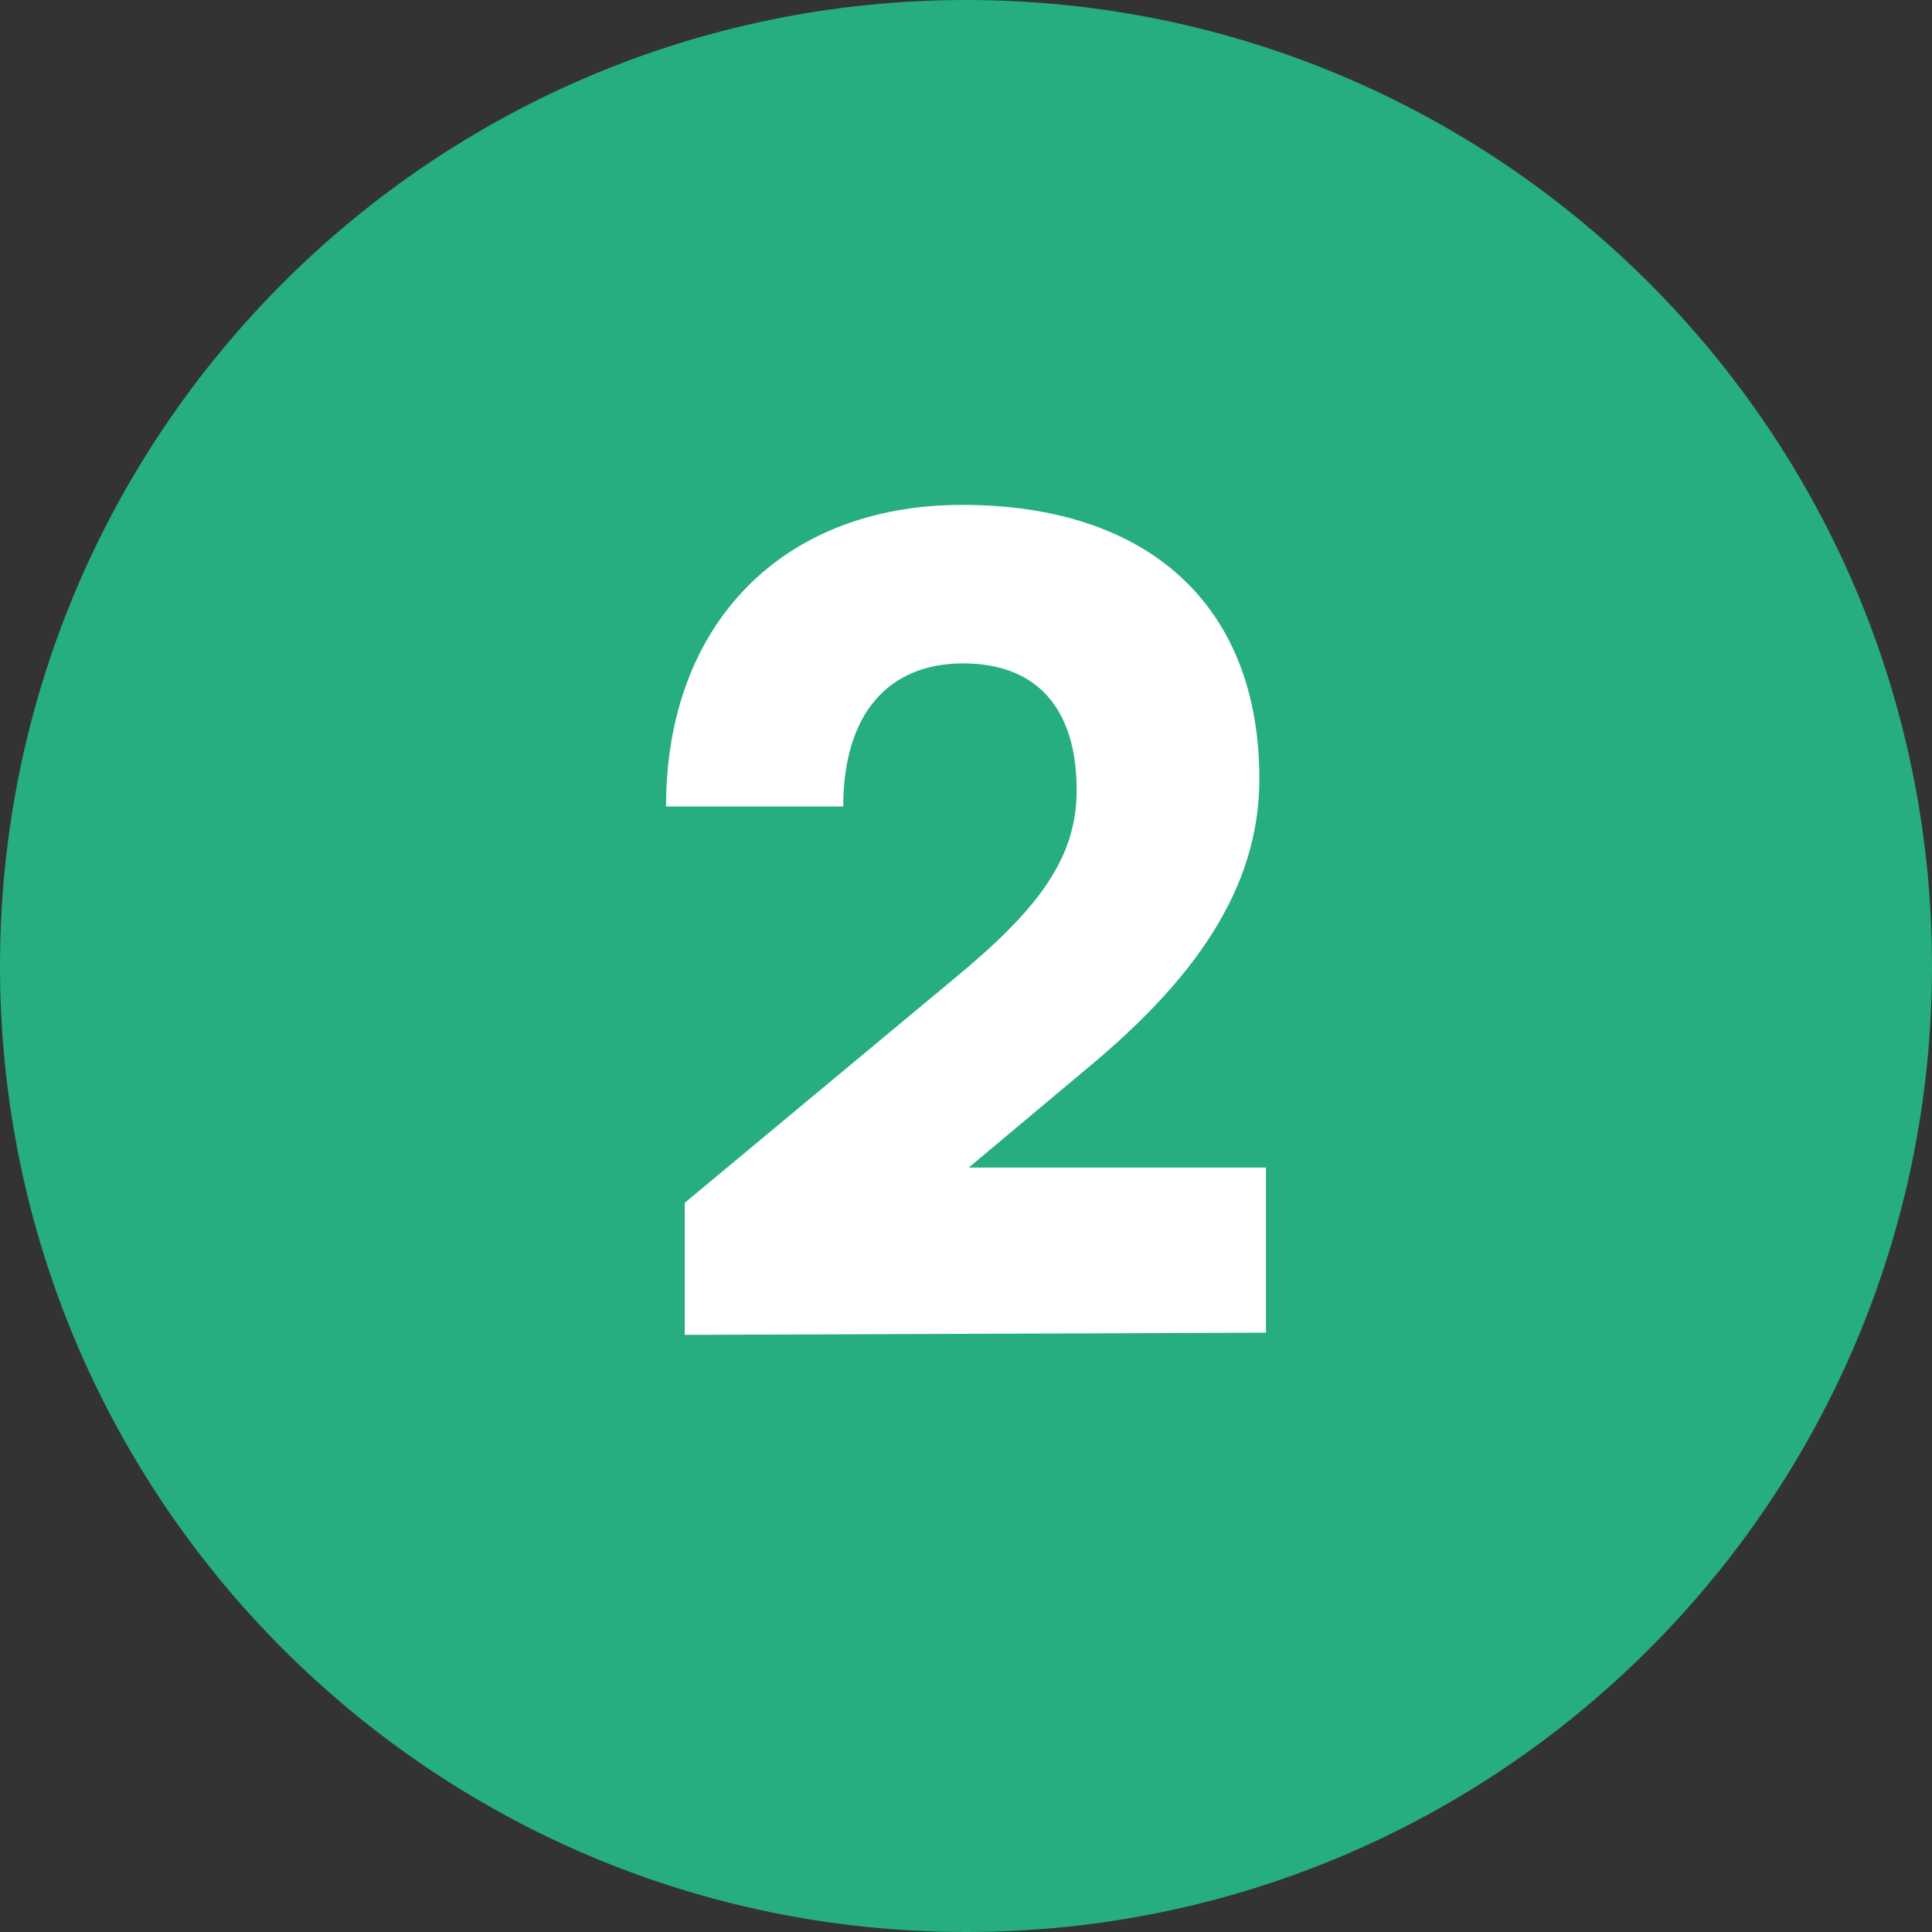 <?xml version="1.0" encoding="UTF-8"?> <svg xmlns="http://www.w3.org/2000/svg" width="86" height="86" viewBox="0 0 86 86" fill="none"><rect x="0" y="0" width="86" height="86" fill="#333333" stroke="none"/><g clip-path="url(#clip0_14314_10081)"><path d="M43 86C66.748 86 86 66.748 86 43C86 19.252 66.748 0 43 0C19.252 0 0 19.252 0 43C0 66.748 19.252 86 43 86Z" fill="#26AD81"></path><path d="M56.352 59.322L30.48 59.42V53.54L42.437 43.593C46.307 40.408 47.925 38.154 47.925 35.165C47.925 31.49 46.111 29.53 42.877 29.53C39.496 29.53 37.536 31.833 37.536 35.9H29.648C29.648 27.766 34.842 22.474 42.828 22.474C51.109 22.474 56.059 26.933 56.059 34.675C56.059 39.624 53.069 43.642 48.562 47.415L43.123 51.972H56.352V59.322Z" fill="white"></path></g><defs><clipPath id="clip0_14314_10081"><rect width="86" height="86" fill="white"></rect></clipPath></defs></svg> 